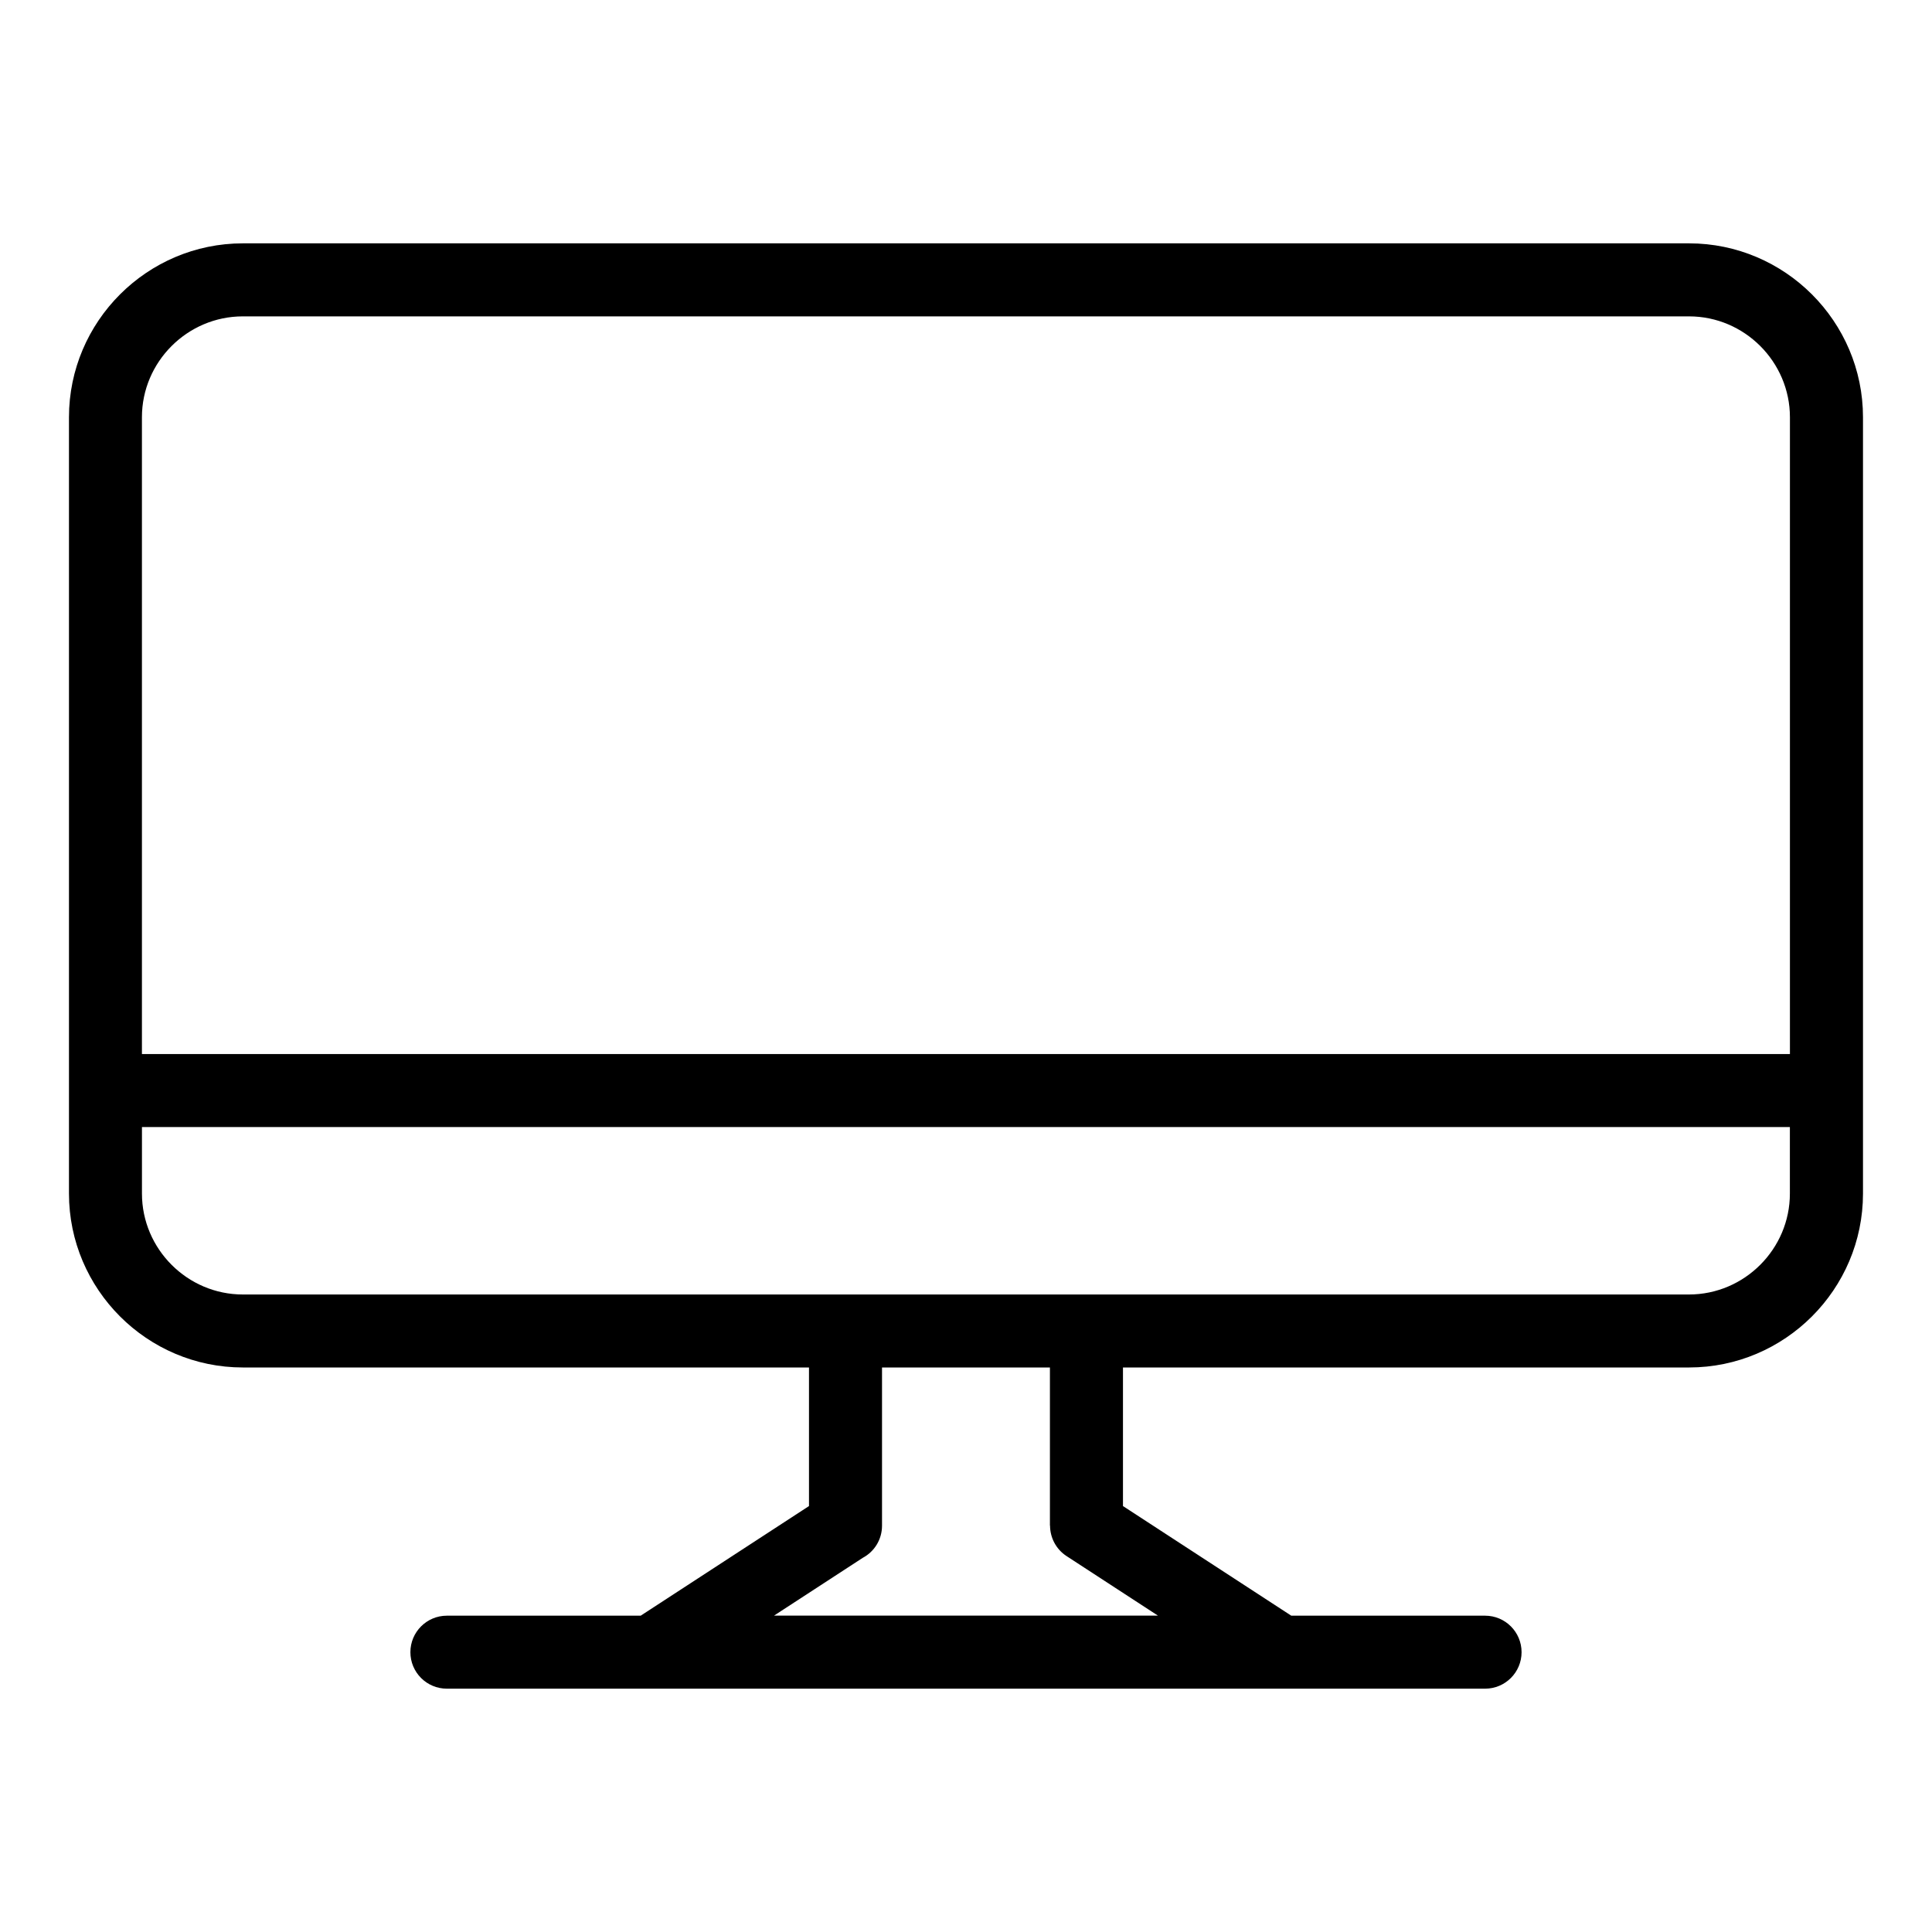 <?xml version="1.0" encoding="UTF-8"?>
<!-- Uploaded to: SVG Repo, www.svgrepo.com, Generator: SVG Repo Mixer Tools -->
<svg fill="#000000" width="800px" height="800px" version="1.1" viewBox="144 144 512 512" xmlns="http://www.w3.org/2000/svg">
 <path d="m208.37 208.49h383.26c12.68 0 24.215 5.184 32.555 13.527 8.344 8.344 13.527 19.875 13.527 32.555v205.74c0 12.68-5.184 24.215-13.527 32.555-8.344 8.344-19.875 13.527-32.555 13.527h-150.03v36.727l44.602 29.051h51.359c5.352 0 9.672 4.336 9.672 9.672 0 5.352-4.336 9.672-9.672 9.672h-275.13c-5.352 0-9.672-4.324-9.672-9.672 0-5.352 4.336-9.672 9.672-9.672h51.359l44.602-29.051v-36.727h-150.03c-12.68 0-24.215-5.184-32.555-13.527-8.344-8.344-13.527-19.875-13.527-32.555v-205.74c0-12.68 5.184-24.215 13.527-32.555 8.344-8.344 19.875-13.527 32.555-13.527zm213.87 297.91h-44.496v41.926c0 3.688-2.055 6.891-5.094 8.508l-23.531 15.324h101.75l-24.199-15.766c-2.84-1.844-4.383-4.926-4.398-8.086h-0.031v-41.926zm-240.62-83.07h436.73v-168.75c0-7.344-3.008-14.027-7.859-18.879-4.852-4.852-11.531-7.859-18.879-7.859h-383.26c-7.344 0-14.027 3.008-18.879 7.859-4.852 4.852-7.859 11.531-7.859 18.879v168.75zm436.73 19.348h-436.73v17.637c0 7.344 3.008 14.027 7.859 18.879 4.852 4.852 11.531 7.859 18.879 7.859h383.24c7.344 0 14.027-3.008 18.879-7.859 4.852-4.852 7.859-11.531 7.859-18.879v-17.637z"/>
</svg>